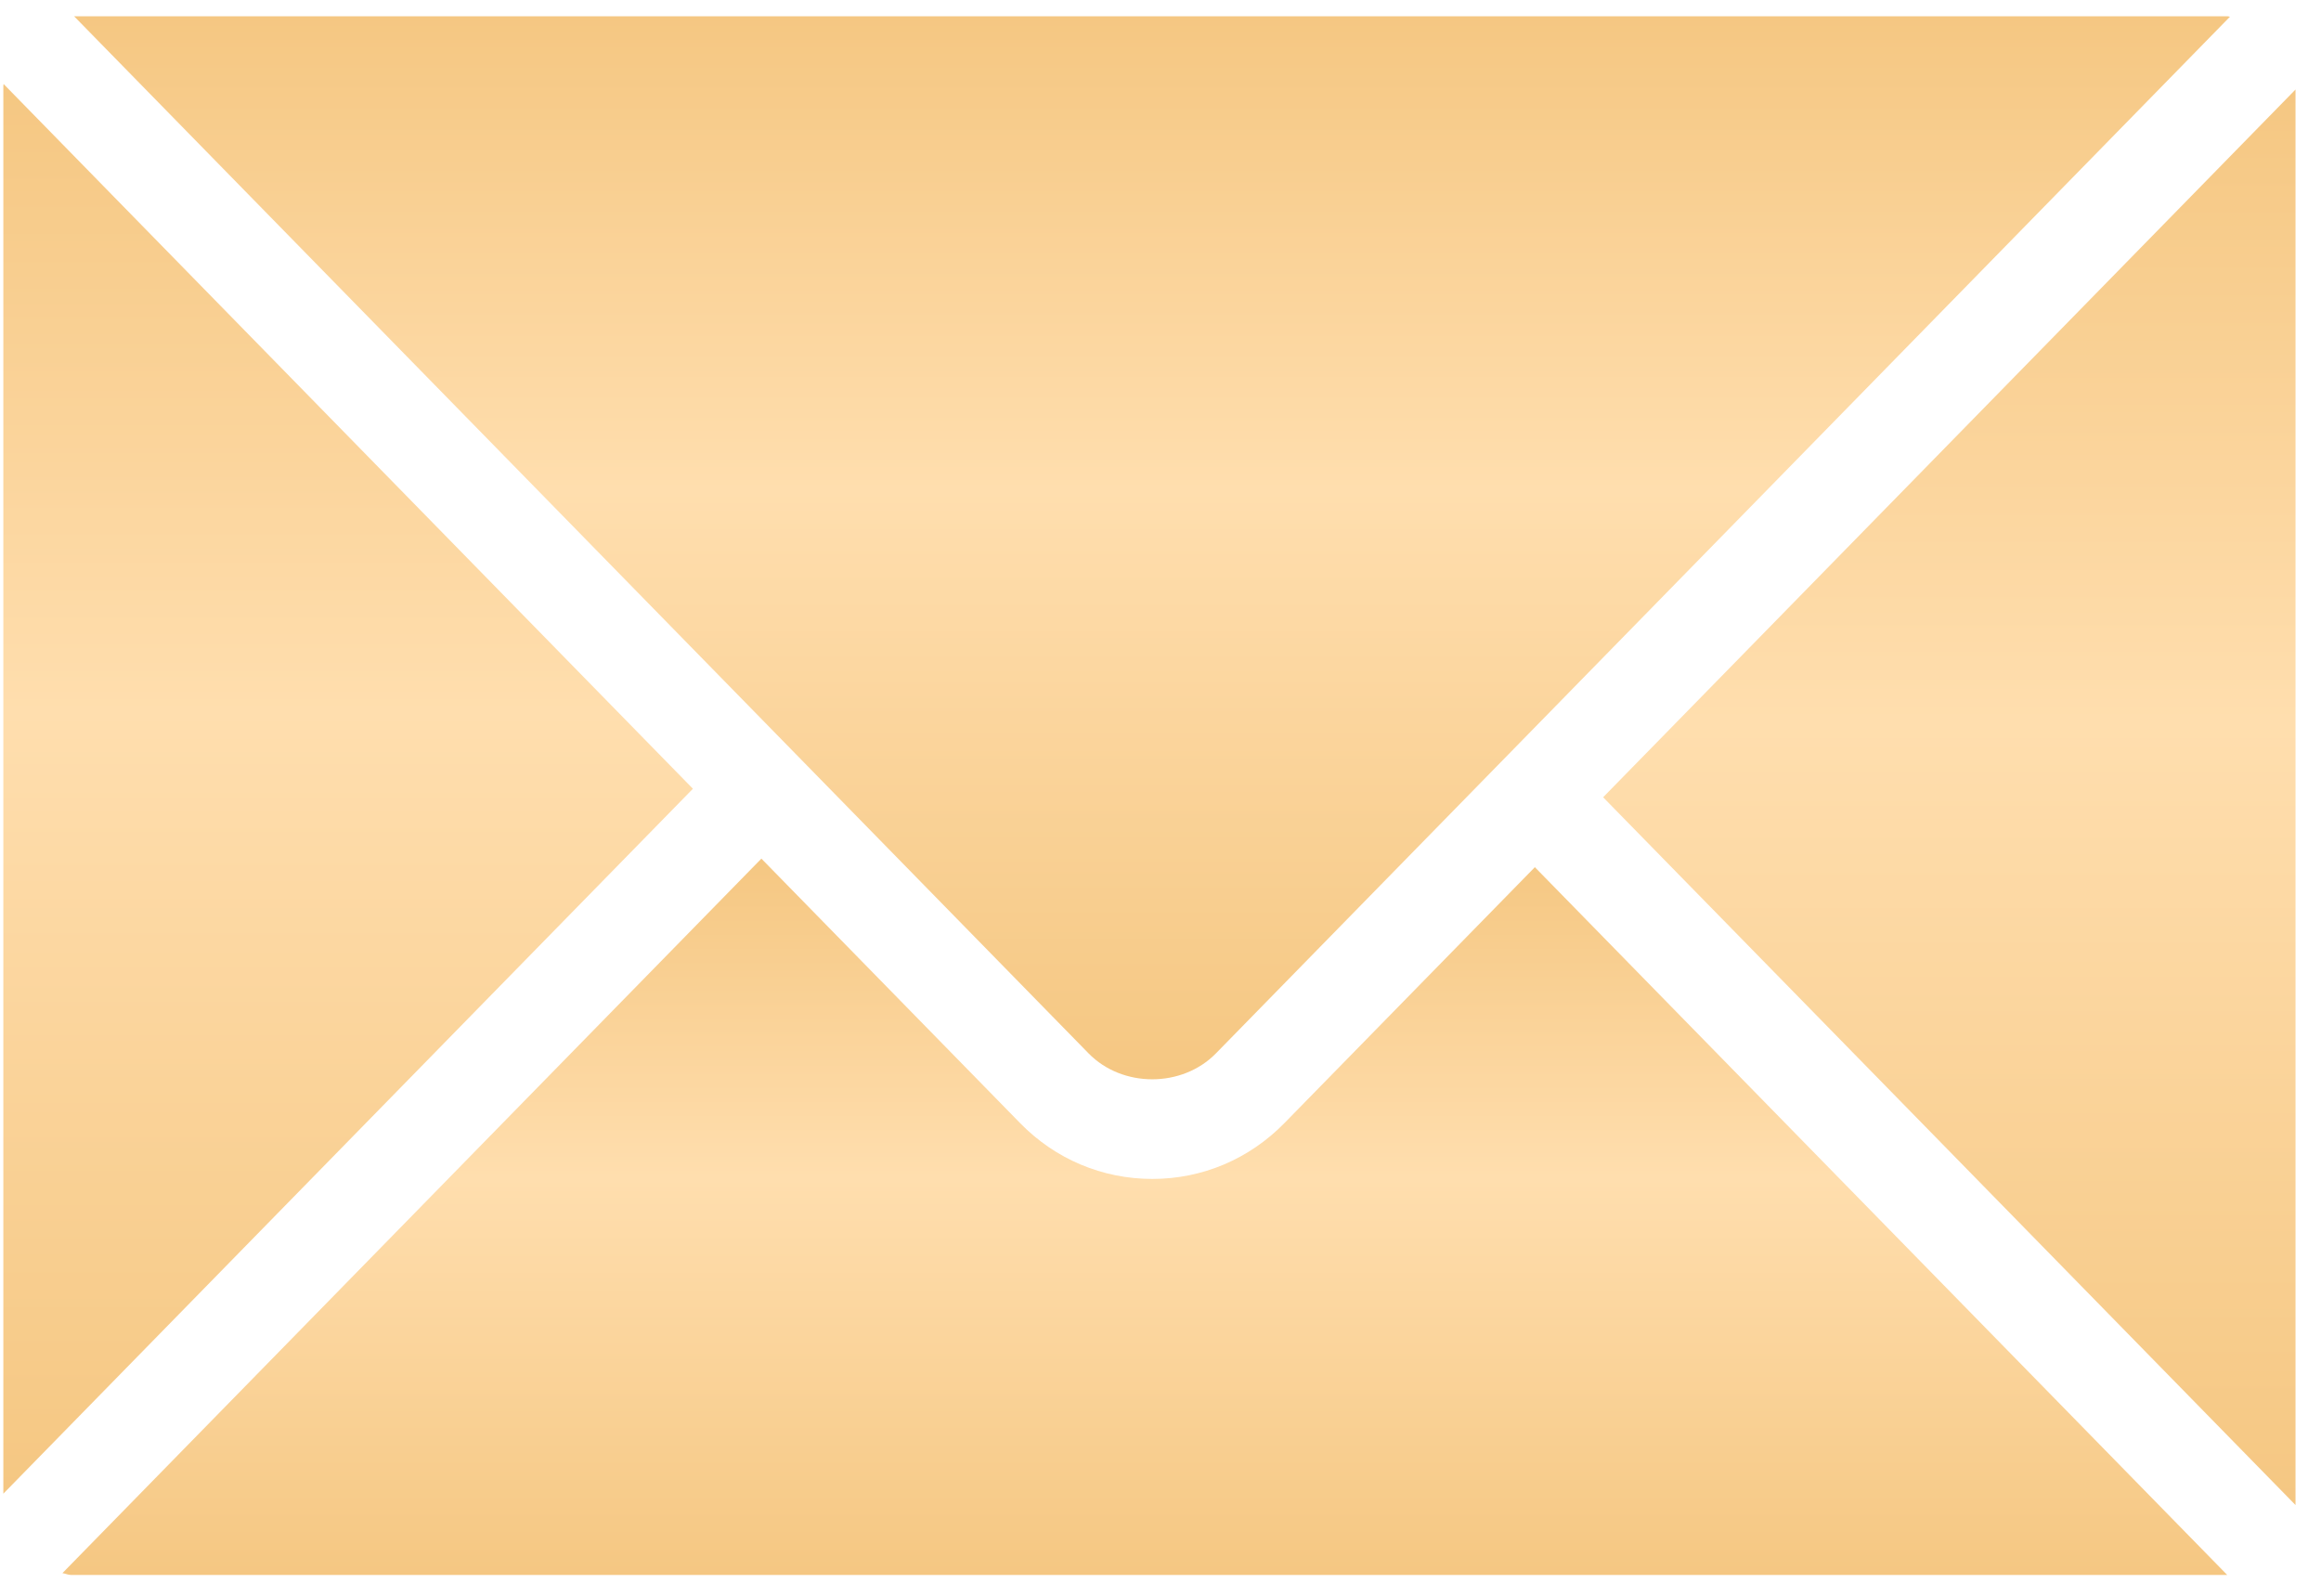 <?xml version="1.0" encoding="UTF-8"?> <svg xmlns="http://www.w3.org/2000/svg" width="48" height="33" viewBox="0 0 48 33" fill="none"> <path d="M33.154 16.487L47.473 31.124V1.851L33.154 16.487Z" fill="url(#paint0_linear)"></path> <path d="M25.146 21.784L46.117 0.346C46.1 0.345 46.086 0.336 46.069 0.336H1.532L22.511 21.782C23.21 22.499 24.447 22.498 25.146 21.784Z" fill="url(#paint1_linear)"></path> <path d="M26.561 23.227C25.833 23.97 24.865 24.38 23.831 24.38C22.796 24.38 21.825 23.971 21.098 23.227L15.746 17.756L1.291 32.532C1.354 32.541 1.409 32.57 1.474 32.57H46.061L31.742 17.933L26.561 23.227Z" fill="url(#paint2_linear)"></path> <path d="M0.075 1.738C0.075 1.75 0.069 1.759 0.069 1.77V30.889L14.33 16.311L0.075 1.738Z" fill="url(#paint3_linear)"></path> <defs> <linearGradient id="paint0_linear" x1="40.314" y1="1.851" x2="40.314" y2="31.124" gradientUnits="userSpaceOnUse"> <stop stop-color="#F5C782"></stop> <stop offset="0.446" stop-color="#FFDEAE"></stop> <stop offset="1" stop-color="#F5C782"></stop> </linearGradient> <linearGradient id="paint1_linear" x1="23.824" y1="0.336" x2="23.824" y2="22.319" gradientUnits="userSpaceOnUse"> <stop stop-color="#F5C782"></stop> <stop offset="0.446" stop-color="#FFDEAE"></stop> <stop offset="1" stop-color="#F5C782"></stop> </linearGradient> <linearGradient id="paint2_linear" x1="23.676" y1="17.756" x2="23.676" y2="32.57" gradientUnits="userSpaceOnUse"> <stop stop-color="#F5C782"></stop> <stop offset="0.446" stop-color="#FFDEAE"></stop> <stop offset="1" stop-color="#F5C782"></stop> </linearGradient> <linearGradient id="paint3_linear" x1="7.2" y1="1.738" x2="7.2" y2="30.889" gradientUnits="userSpaceOnUse"> <stop stop-color="#F5C782"></stop> <stop offset="0.446" stop-color="#FFDEAE"></stop> <stop offset="1" stop-color="#F5C782"></stop> </linearGradient> </defs> </svg> 
